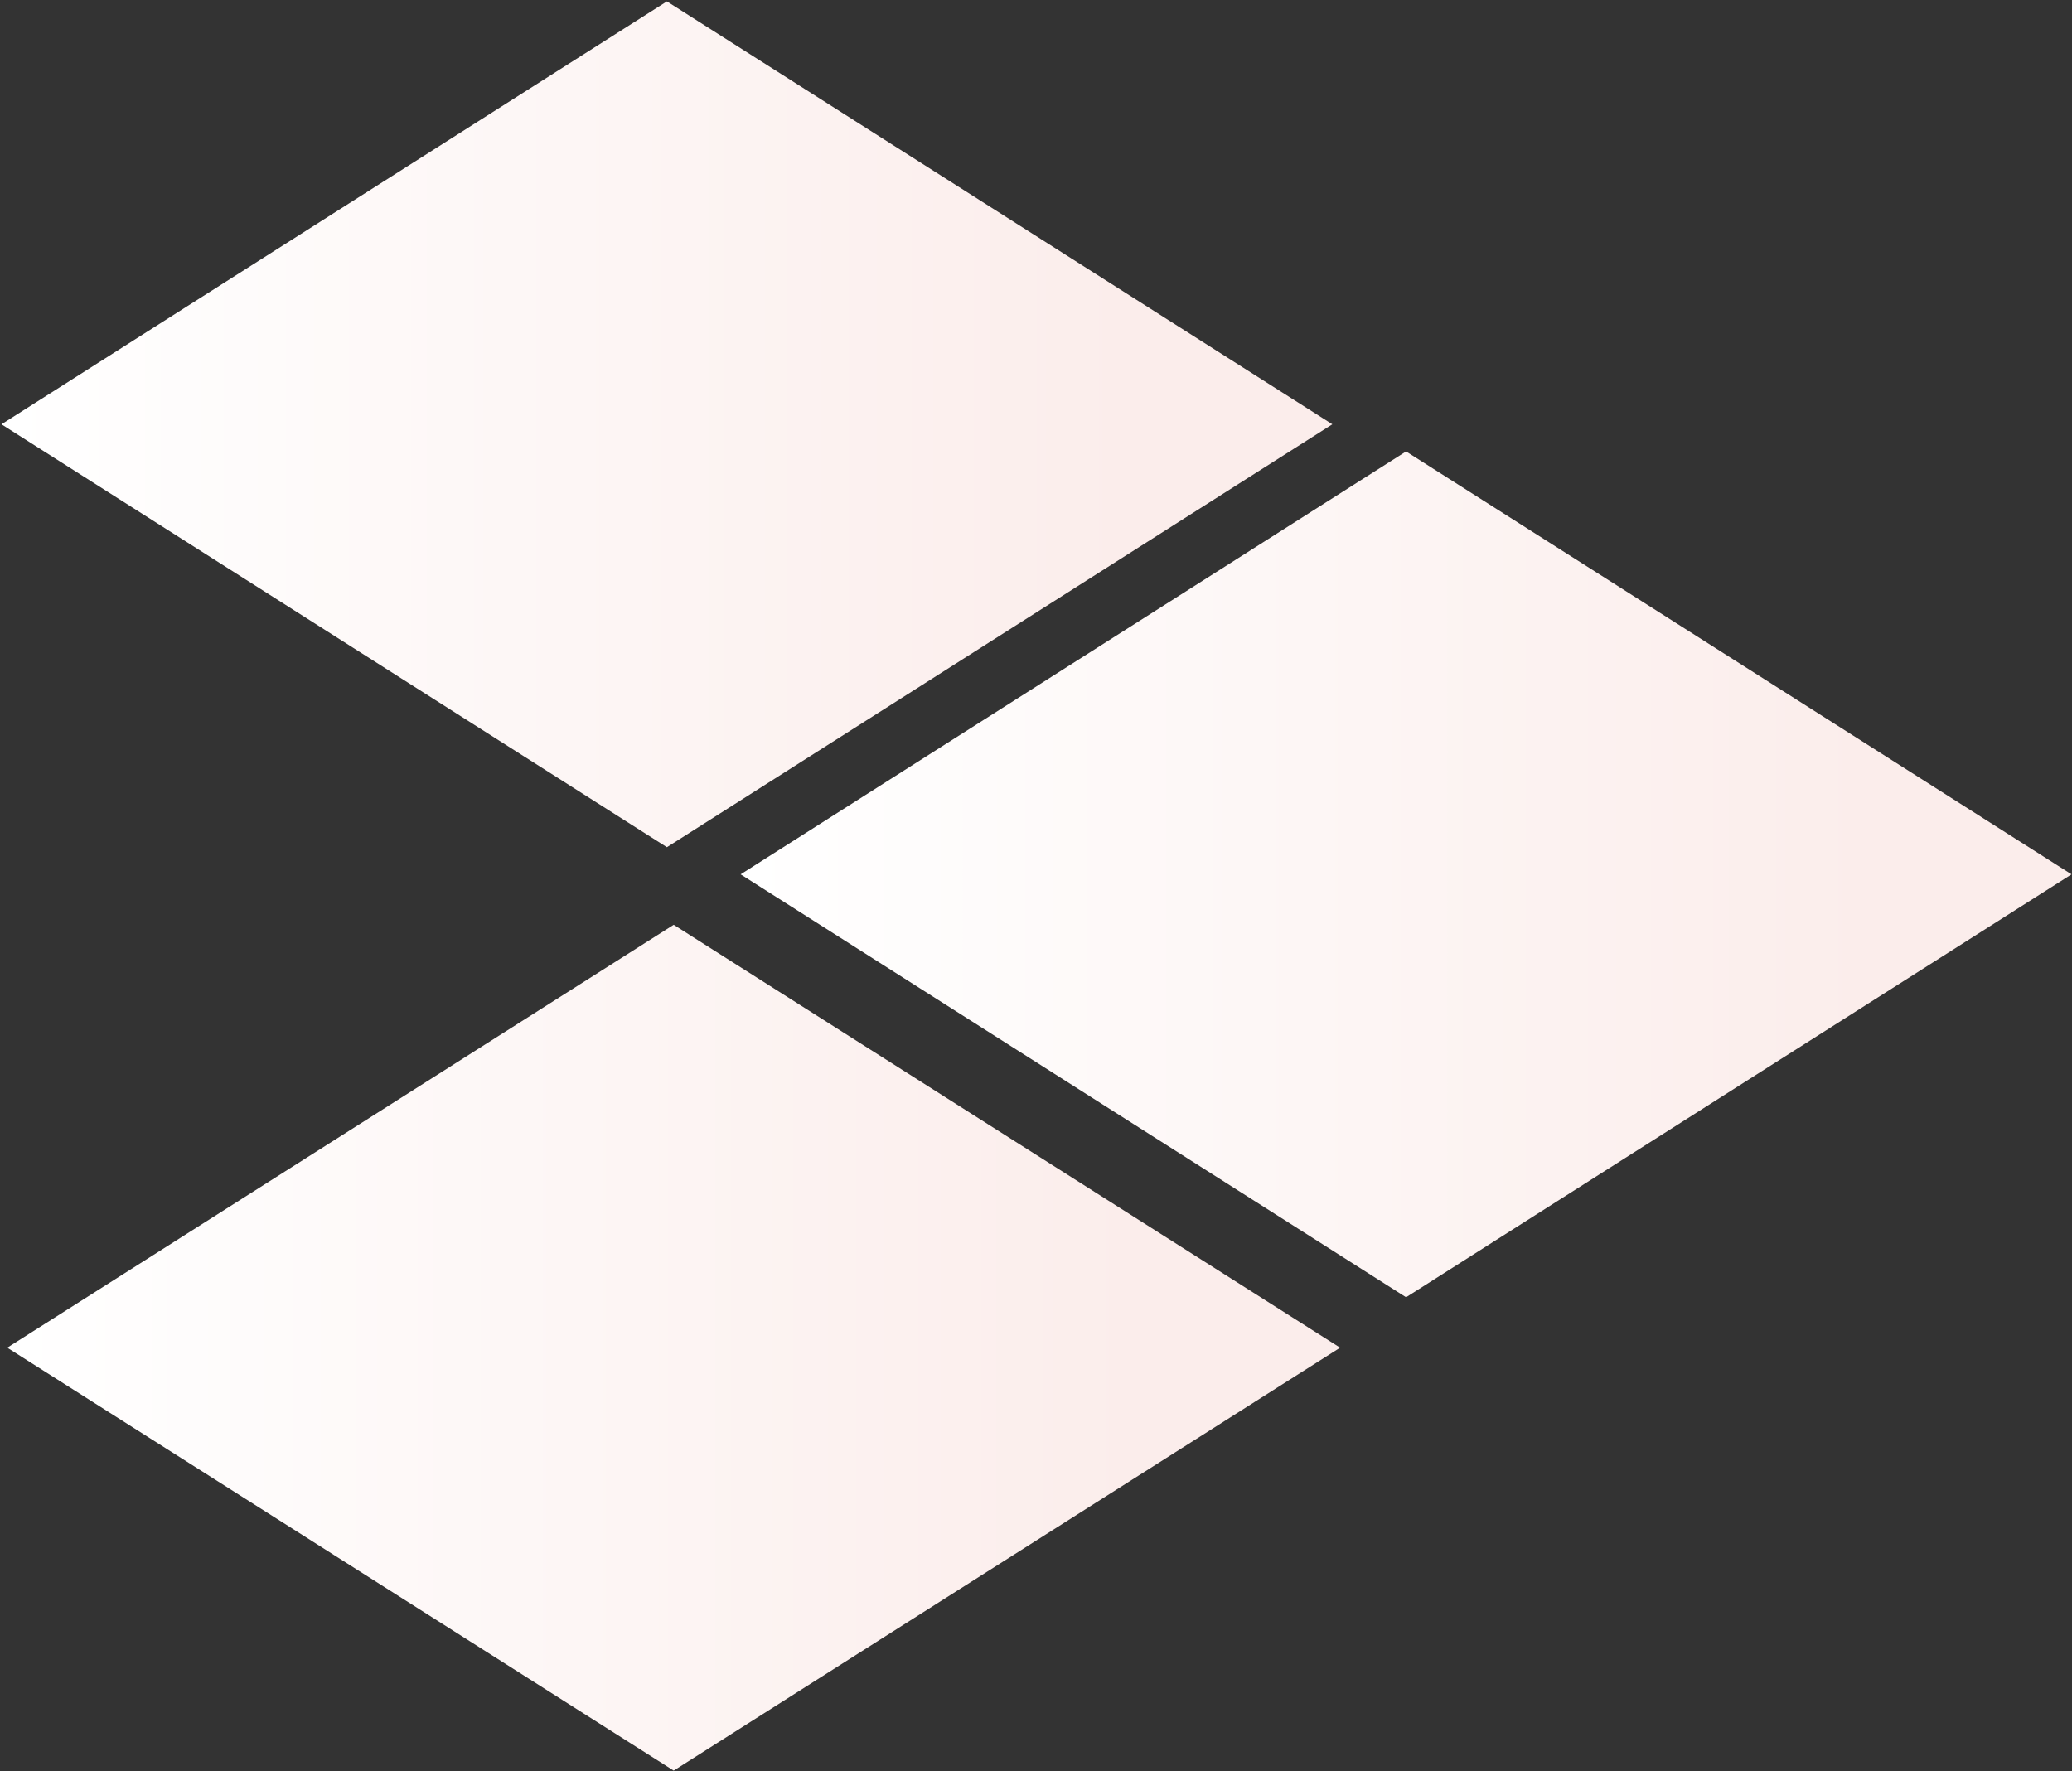 <?xml version="1.0" encoding="UTF-8"?>
<svg width="1068px" height="913px" viewBox="0 0 1068 913" version="1.1" xmlns="http://www.w3.org/2000/svg" xmlns:xlink="http://www.w3.org/1999/xlink">
    <rect x="0" y="0" width="1068" height="913" fill="#333333" stroke="none"/>
    <title>Pattern right</title>
    <defs>
        <linearGradient x1="85.001%" y1="50%" x2="0%" y2="50%" id="linearGradient-1">
            <stop stop-color="#FBEDEB" offset="0%"></stop>
            <stop stop-color="#FFFFFF" offset="100%"></stop>
        </linearGradient>
        <linearGradient x1="85.001%" y1="50%" x2="0%" y2="50%" id="linearGradient-2">
            <stop stop-color="#FBEDEB" offset="0%"></stop>
            <stop stop-color="#FFFFFF" offset="100%"></stop>
        </linearGradient>
    </defs>
    <g id="****Desktop****" stroke="none" stroke-width="1" fill="none" fill-rule="evenodd">
        <g id="01_Home-page_1" transform="translate(-794, -897)">
            <g id="Intro" transform="translate(135, 897)">
                <g id="Pattern-&amp;-BKG" transform="translate(659, 0.719)">
                    <g id="Pattern-right" transform="translate(0.753, 0)">
                        <polygon id="Fill-1-Copy-6" fill="url(#linearGradient-1)" points="346.496 476 3 693.996 346.496 912 690 693.996"></polygon>
                        <polygon id="Fill-1-Copy-7" fill="url(#linearGradient-2)" points="723.996 232 381 449.996 723.996 668 1067 449.996"></polygon>
                        <polygon id="Fill-1-Copy-8" fill="url(#linearGradient-2)" points="342.996 0 0 217.996 342.996 436 686 217.996"></polygon>
                    </g>
                </g>
            </g>
        </g>
    </g>
</svg>